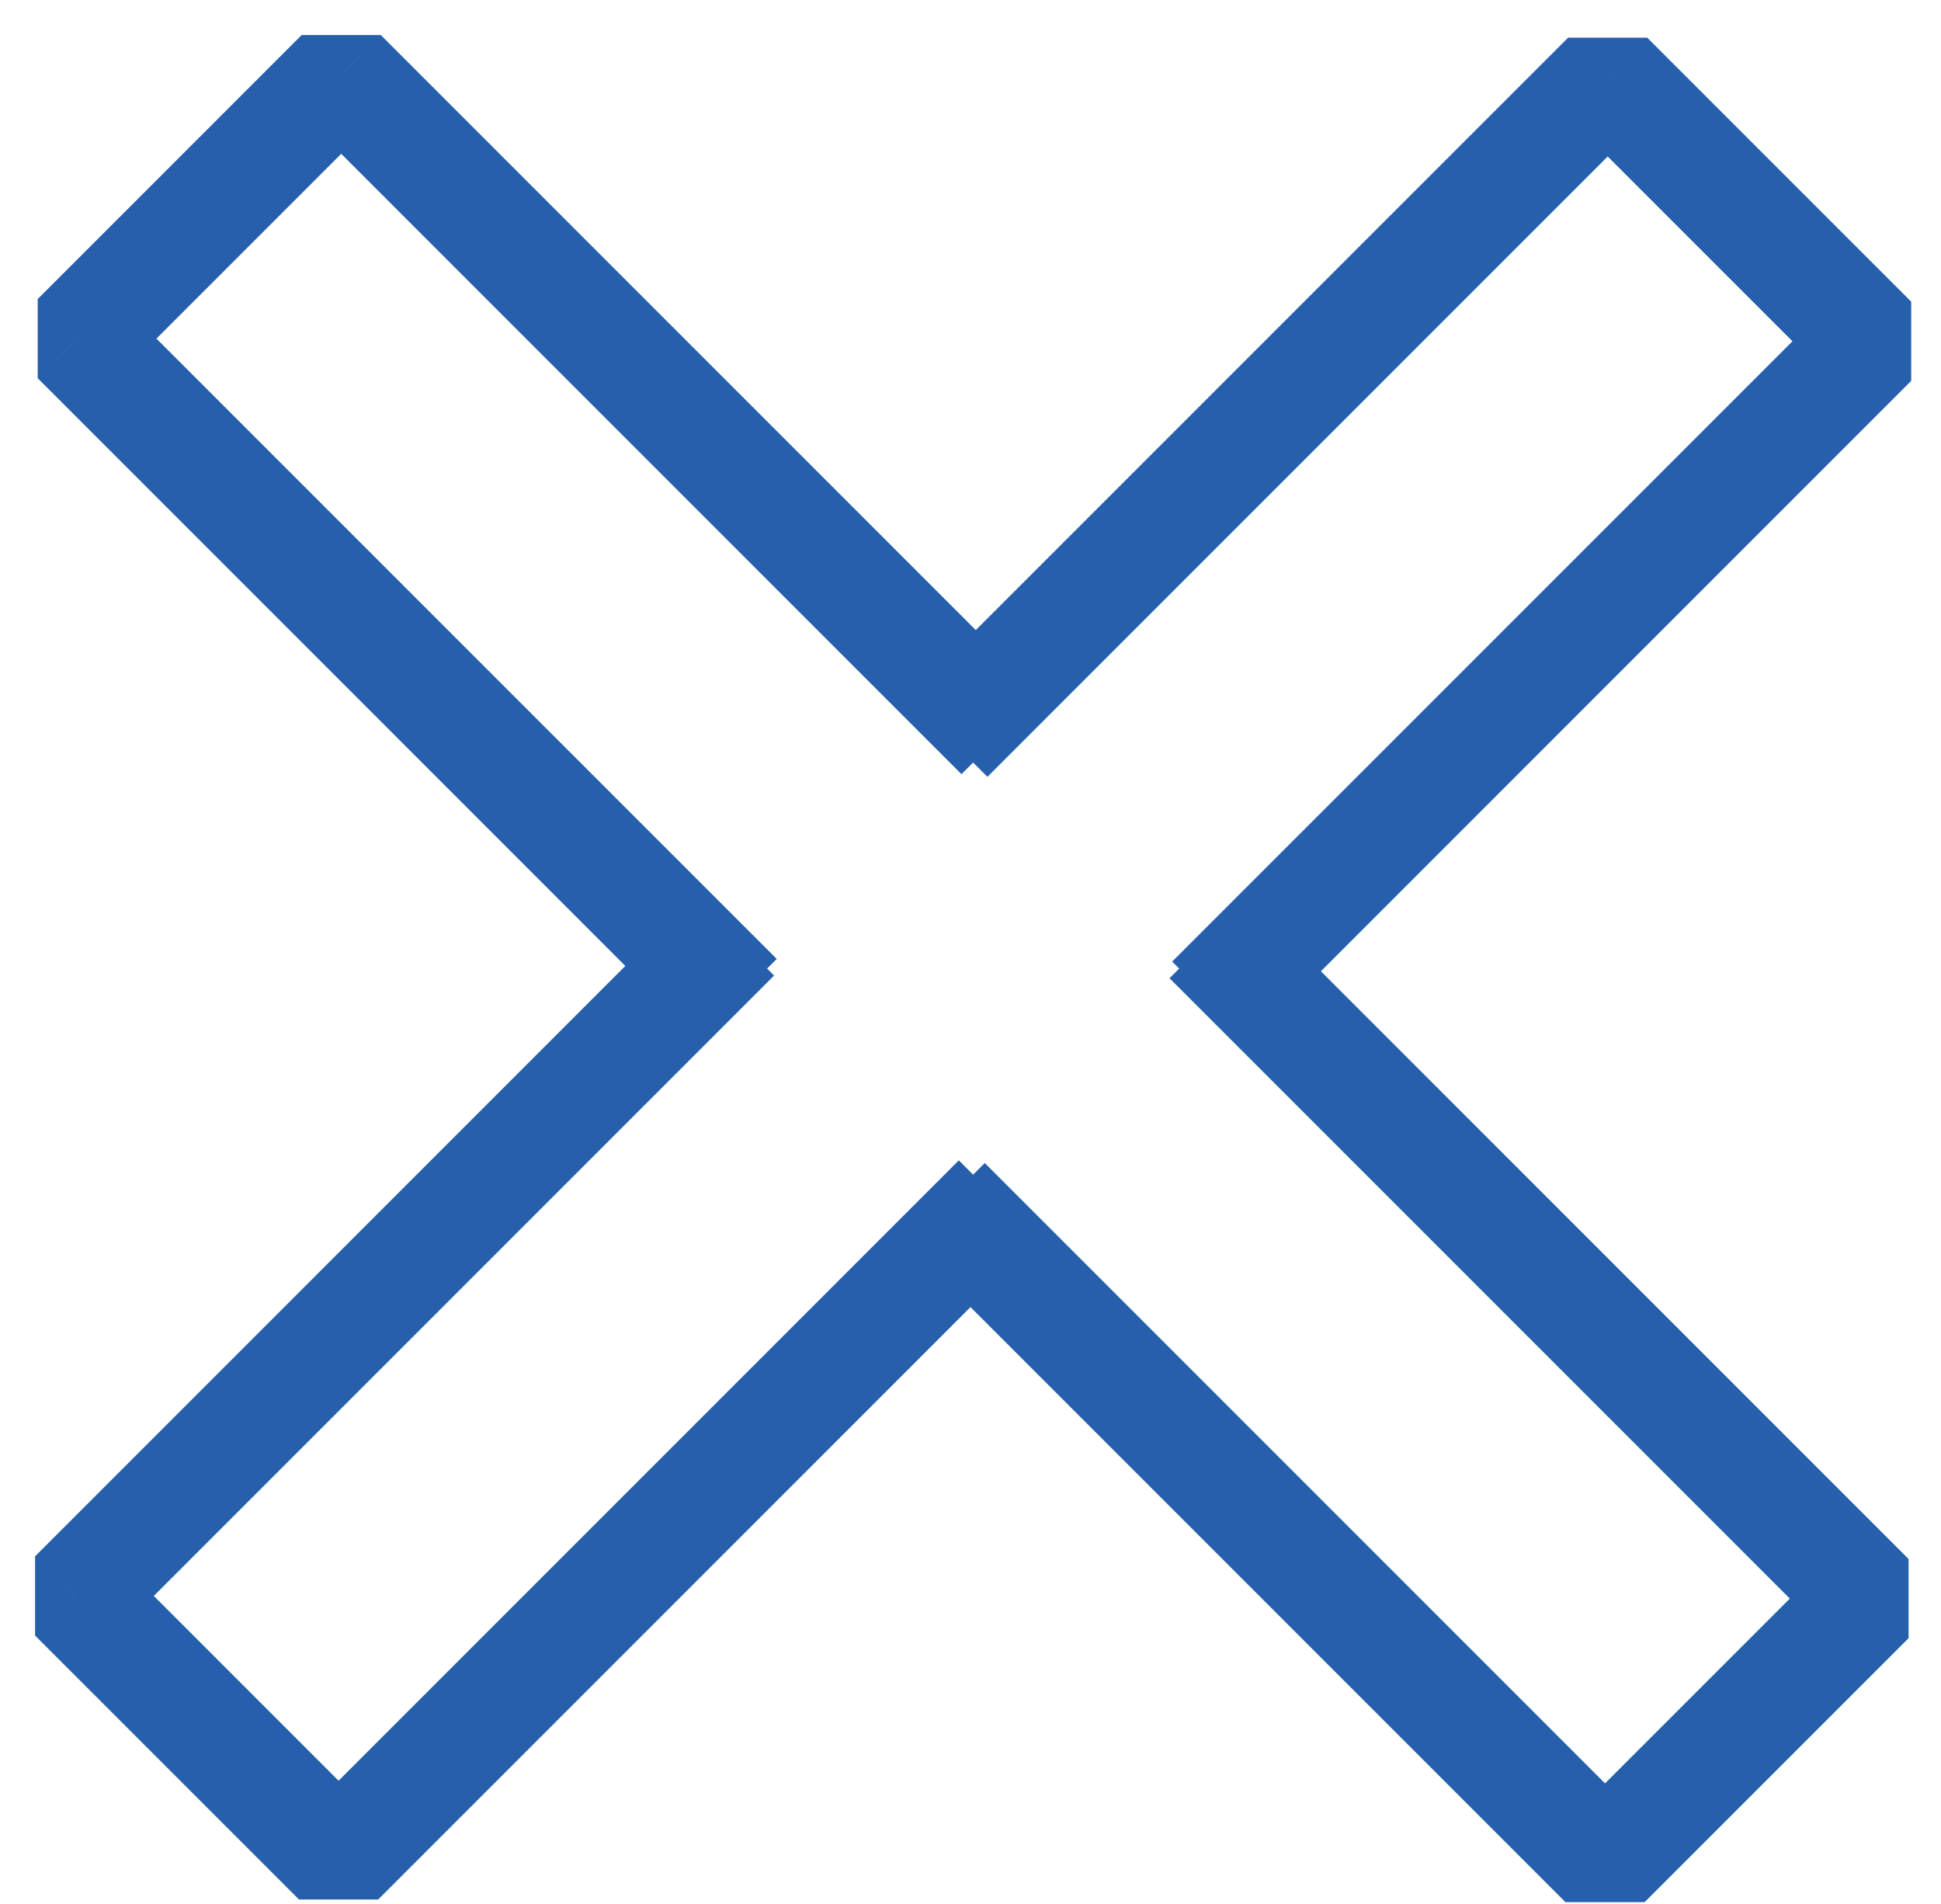 <svg width="52" height="51" viewBox="0 0 52 51" fill="none" xmlns="http://www.w3.org/2000/svg">
<path d="M9.07 49.82L8.01 50.881H10.131L9.07 49.82ZM1.999 42.749L0.939 41.689V43.81L1.999 42.749ZM10.131 48.76L3.06 41.689L0.939 43.81L8.01 50.881L10.131 48.76ZM3.06 43.81L20.738 26.132L18.616 24.011L0.939 41.689L3.06 43.81ZM25.687 31.082L8.01 48.76L10.131 50.881L27.809 33.203L25.687 31.082Z" fill="#2660AC"/>
<path d="M43.07 2.07L44.131 1.01L42.01 1.01L43.07 2.07ZM50.141 9.141L51.202 10.202L51.202 8.081L50.141 9.141ZM42.01 3.131L49.081 10.202L51.202 8.081L44.131 1.01L42.01 3.131ZM49.081 8.081L31.403 25.758L33.524 27.88L51.202 10.202L49.081 8.081ZM26.453 20.809L44.131 3.131L42.01 1.01L24.332 18.687L26.453 20.809Z" fill="#2660AC"/>
<path d="M50.07 42.82L51.131 43.881L51.131 41.76L50.07 42.82ZM42.999 49.891L41.939 50.952L44.06 50.952L42.999 49.891ZM49.01 41.76L41.939 48.831L44.06 50.952L51.131 43.881L49.01 41.76ZM44.06 48.831L26.382 31.153L24.261 33.274L41.939 50.952L44.06 48.831ZM31.332 26.203L49.01 43.881L51.131 41.76L33.453 24.082L31.332 26.203Z" fill="#2660AC"/>
<path d="M2.07 9.07L1.01 8.01L1.01 10.131L2.07 9.07ZM9.141 1.999L10.202 0.939L8.081 0.939L9.141 1.999ZM3.131 10.131L10.202 3.06L8.081 0.939L1.01 8.01L3.131 10.131ZM8.081 3.06L25.758 20.738L27.88 18.616L10.202 0.939L8.081 3.06ZM20.809 25.687L3.131 8.01L1.01 10.131L18.687 27.809L20.809 25.687Z" fill="#2660AC"/>
</svg>
